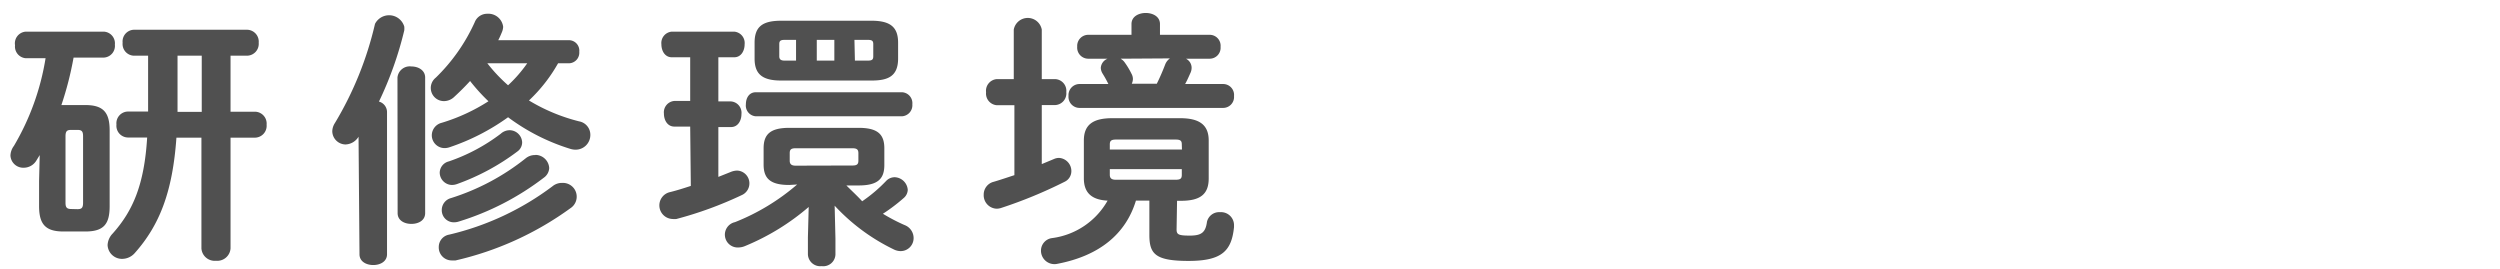 <svg viewBox="0 0 158 17" xmlns="http://www.w3.org/2000/svg"><g fill="#505050"><path d="m2.51 9.8-.22.36a.93.93 0 0 1 -.78.44.81.81 0 0 1 -.85-.77 1.08 1.08 0 0 1 .22-.61 15.8 15.8 0 0 0 2-5.54h-1.25a.74.74 0 0 1 -.68-.82.74.74 0 0 1 .68-.86h4.93a.74.74 0 0 1 .7.82.74.74 0 0 1 -.7.82h-1.91a21 21 0 0 1 -.77 3h1.52c1.14 0 1.53.48 1.53 1.6v4.79c0 1.12-.36 1.6-1.53 1.6h-1.4c-1.14 0-1.53-.48-1.53-1.6v-1.59zm2.38 3.42c.27 0 .36-.08.36-.41v-4.19c0-.32-.08-.41-.36-.41h-.39c-.27 0-.36.08-.36.41v4.18c0 .27.05.41.36.41zm6.26-4.52c-.24 3.4-1.05 5.51-2.63 7.29a1.07 1.07 0 0 1 -.78.37.91.91 0 0 1 -.94-.87 1.12 1.12 0 0 1 .32-.73c1.26-1.41 2-3.06 2.18-6.07h-1.23a.74.74 0 0 1 -.71-.82.74.74 0 0 1 .71-.82h1.29c0-.25 0-.49 0-.75v-2.78h-.9a.74.74 0 0 1 -.71-.82.74.74 0 0 1 .71-.82h7.16a.75.75 0 0 1 .73.82.75.75 0 0 1 -.73.82h-1.05v3.54h1.55a.75.75 0 0 1 .73.82.75.75 0 0 1 -.73.82h-1.55v7a.84.84 0 0 1 -.92.78.84.84 0 0 1 -.92-.78v-7zm.07-2.31v.68h1.53v-3.55h-1.53z"/><path d="m22.66 8.64a1 1 0 0 1 -.83.49.85.85 0 0 1 -.83-.83 1 1 0 0 1 .17-.53 21.59 21.59 0 0 0 2.53-6.26 1 1 0 0 1 1.85.17 1.32 1.32 0 0 1 0 .24 22.5 22.5 0 0 1 -1.6 4.5.69.69 0 0 1 .51.65v9c0 .46-.43.68-.87.68s-.87-.22-.87-.68zm2.46-3.74a.78.78 0 0 1 .88-.7c.44 0 .87.24.87.7v8.57c0 .46-.42.68-.87.68s-.87-.22-.87-.68zm10.15-.9a9.84 9.84 0 0 1 -1.84 2.35 11.5 11.5 0 0 0 3.17 1.32.86.86 0 0 1 .71.85.93.93 0 0 1 -.94.94 1.15 1.15 0 0 1 -.32-.05 12.93 12.93 0 0 1 -3.94-2 13.86 13.86 0 0 1 -3.71 1.9 1 1 0 0 1 -.31.05.81.81 0 0 1 -.8-.82.82.82 0 0 1 .63-.78 11.76 11.76 0 0 0 2.95-1.36 11.72 11.72 0 0 1 -1.16-1.28c-.31.34-.63.66-1 1a.94.94 0 0 1 -.63.27.83.83 0 0 1 -.54-1.48 11.45 11.45 0 0 0 2.46-3.5.84.84 0 0 1 .8-.54.94.94 0 0 1 1 .83 1 1 0 0 1 -.07.31c-.07.17-.15.36-.24.53h4.47a.66.66 0 0 1 .65.73.67.67 0 0 1 -.65.73zm.27 7.56a.87.87 0 0 1 .51 1.6 19.9 19.9 0 0 1 -7.26 3.3h-.24a.82.82 0 0 1 -.82-.85.79.79 0 0 1 .65-.78 17.51 17.51 0 0 0 6.54-3.06.93.93 0 0 1 .62-.21zm-3.31-3.33a.8.8 0 0 1 .77.77.71.71 0 0 1 -.31.58 14.36 14.36 0 0 1 -3.83 2.06 1 1 0 0 1 -.31.05.79.79 0 0 1 -.76-.78.75.75 0 0 1 .58-.71 11.64 11.64 0 0 0 3.28-1.75.84.84 0 0 1 .58-.22zm1.6 1.56a.88.88 0 0 1 .88.83.79.79 0 0 1 -.34.61 17.07 17.07 0 0 1 -5.37 2.77 1 1 0 0 1 -.31.05.76.76 0 0 1 -.77-.78.78.78 0 0 1 .58-.75 14.54 14.54 0 0 0 4.73-2.52.92.92 0 0 1 .6-.2zm-3.03-5.79a10.17 10.17 0 0 0 1.31 1.39 8.56 8.56 0 0 0 1.21-1.39z"/><path d="m43.62 8h-1c-.44 0-.66-.41-.66-.82a.72.72 0 0 1 .66-.8h1v-2.76h-1.16c-.44 0-.66-.41-.66-.82a.72.72 0 0 1 .66-.8h3.94a.72.72 0 0 1 .66.8c0 .41-.22.82-.66.82h-1v2.79h.8a.72.72 0 0 1 .66.8c0 .41-.22.82-.66.82h-.8v3.15l.8-.32a1.16 1.16 0 0 1 .39-.08.81.81 0 0 1 .29 1.55 23.91 23.91 0 0 1 -4.13 1.51 1.27 1.27 0 0 1 -.25 0 .86.86 0 0 1 -.15-1.7c.41-.1.85-.24 1.31-.39zm6.26 3.69c-1.21 0-1.62-.42-1.62-1.29v-1.03c0-.87.41-1.29 1.62-1.29h4.39c1.21 0 1.62.42 1.62 1.29v1.06c0 .87-.41 1.29-1.62 1.29h-.78c.34.34.68.65 1 1a9.4 9.4 0 0 0 1.51-1.28.75.75 0 0 1 .54-.24.86.86 0 0 1 .83.8.71.71 0 0 1 -.25.51 11.18 11.18 0 0 1 -1.32 1 11.59 11.59 0 0 0 1.36.71.88.88 0 0 1 .58.82.82.82 0 0 1 -.82.83 1 1 0 0 1 -.46-.12 12.48 12.48 0 0 1 -3.71-2.75l.05 2.09v1a.77.77 0 0 1 -.87.73.78.78 0 0 1 -.87-.73v-1.09l.05-1.92a14.8 14.8 0 0 1 -4 2.46 1.12 1.12 0 0 1 -.44.1.81.81 0 0 1 -.22-1.6 13.77 13.77 0 0 0 3.93-2.38zm-2.11-4.34a.68.68 0 0 1 -.63-.76c0-.39.2-.76.63-.76h9.23a.69.69 0 0 1 .66.76.7.7 0 0 1 -.66.76zm1.6-2.26c-1.21 0-1.68-.42-1.68-1.39v-1c0-1 .48-1.39 1.68-1.39h5.71c1.21 0 1.68.42 1.68 1.39v1c0 1.14-.66 1.39-1.68 1.39zm.94-1.26v-1.31h-.72c-.27 0-.34.07-.34.27v.77c0 .22.14.27.34.27zm3.57 6.63c.29 0 .37-.09.37-.31v-.47c0-.22-.09-.31-.37-.31h-3.6c-.29 0-.37.09-.37.31v.48c0 .24.15.31.37.31zm-2.26-6.63h1.11v-1.31h-1.11zm2.41 0h.82c.27 0 .34-.07.34-.27v-.77c0-.2-.07-.27-.34-.27h-.85z"/><path d="m65.84 10.37.77-.32a.79.79 0 0 1 .32-.07.83.83 0 0 1 .78.85.74.74 0 0 1 -.43.66 28.94 28.94 0 0 1 -4 1.65.94.94 0 0 1 -.29.05.85.85 0 0 1 -.82-.88.83.83 0 0 1 .63-.82c.41-.12.85-.27 1.31-.42v-4.42h-1.11a.74.74 0 0 1 -.68-.82.74.74 0 0 1 .68-.83h1.07v-3.13a.9.9 0 0 1 1.77 0v3.13h.85a.74.74 0 0 1 .7.82.74.74 0 0 1 -.7.82h-.85zm8.52 4.13c0 .32.12.39.83.39s1-.17 1.09-.87a.79.79 0 0 1 .83-.61.82.82 0 0 1 .88.82v.12c-.15 1.5-.76 2.14-2.87 2.14s-2.48-.44-2.48-1.65v-2.16h-.85c-.63 2.08-2.28 3.49-5 4a.85.85 0 0 1 -1-.85.8.8 0 0 1 .68-.78 4.73 4.73 0 0 0 3.53-2.37c-1-.05-1.5-.49-1.5-1.41v-2.39c0-1 .58-1.41 1.79-1.41h4.3c1.21 0 1.8.42 1.8 1.41v2.4c0 1-.54 1.41-1.75 1.41h-.25zm-5.6-10.79a.7.7 0 0 1 -.68-.76.7.7 0 0 1 .68-.75h2.75v-.68c0-.48.46-.7.9-.7s.9.22.9.7v.68h3.15a.69.69 0 0 1 .68.76.69.69 0 0 1 -.68.75h-1.51a.64.64 0 0 1 .36.58.77.77 0 0 1 -.07.31c-.1.22-.2.46-.34.71h2.41a.69.69 0 0 1 .68.76.69.69 0 0 1 -.68.75h-9.1a.7.7 0 0 1 -.68-.76.7.7 0 0 1 .68-.75h1.84c-.12-.24-.2-.39-.36-.65a.74.74 0 0 1 -.12-.37.67.67 0 0 1 .43-.58zm5.93 5.42c0-.22-.07-.31-.39-.31h-3.77c-.31 0-.39.09-.39.31v.32h4.56zm-.39 2.23c.31 0 .39-.08.39-.31v-.36h-4.55v.36c0 .26.17.31.39.31zm-3.48-7.65a.79.79 0 0 1 .25.22 4.88 4.88 0 0 1 .44.73.69.69 0 0 1 .09.34.8.8 0 0 1 -.07.29h1.58c.22-.44.39-.85.54-1.24a.86.86 0 0 1 .29-.36z"/></g></svg>